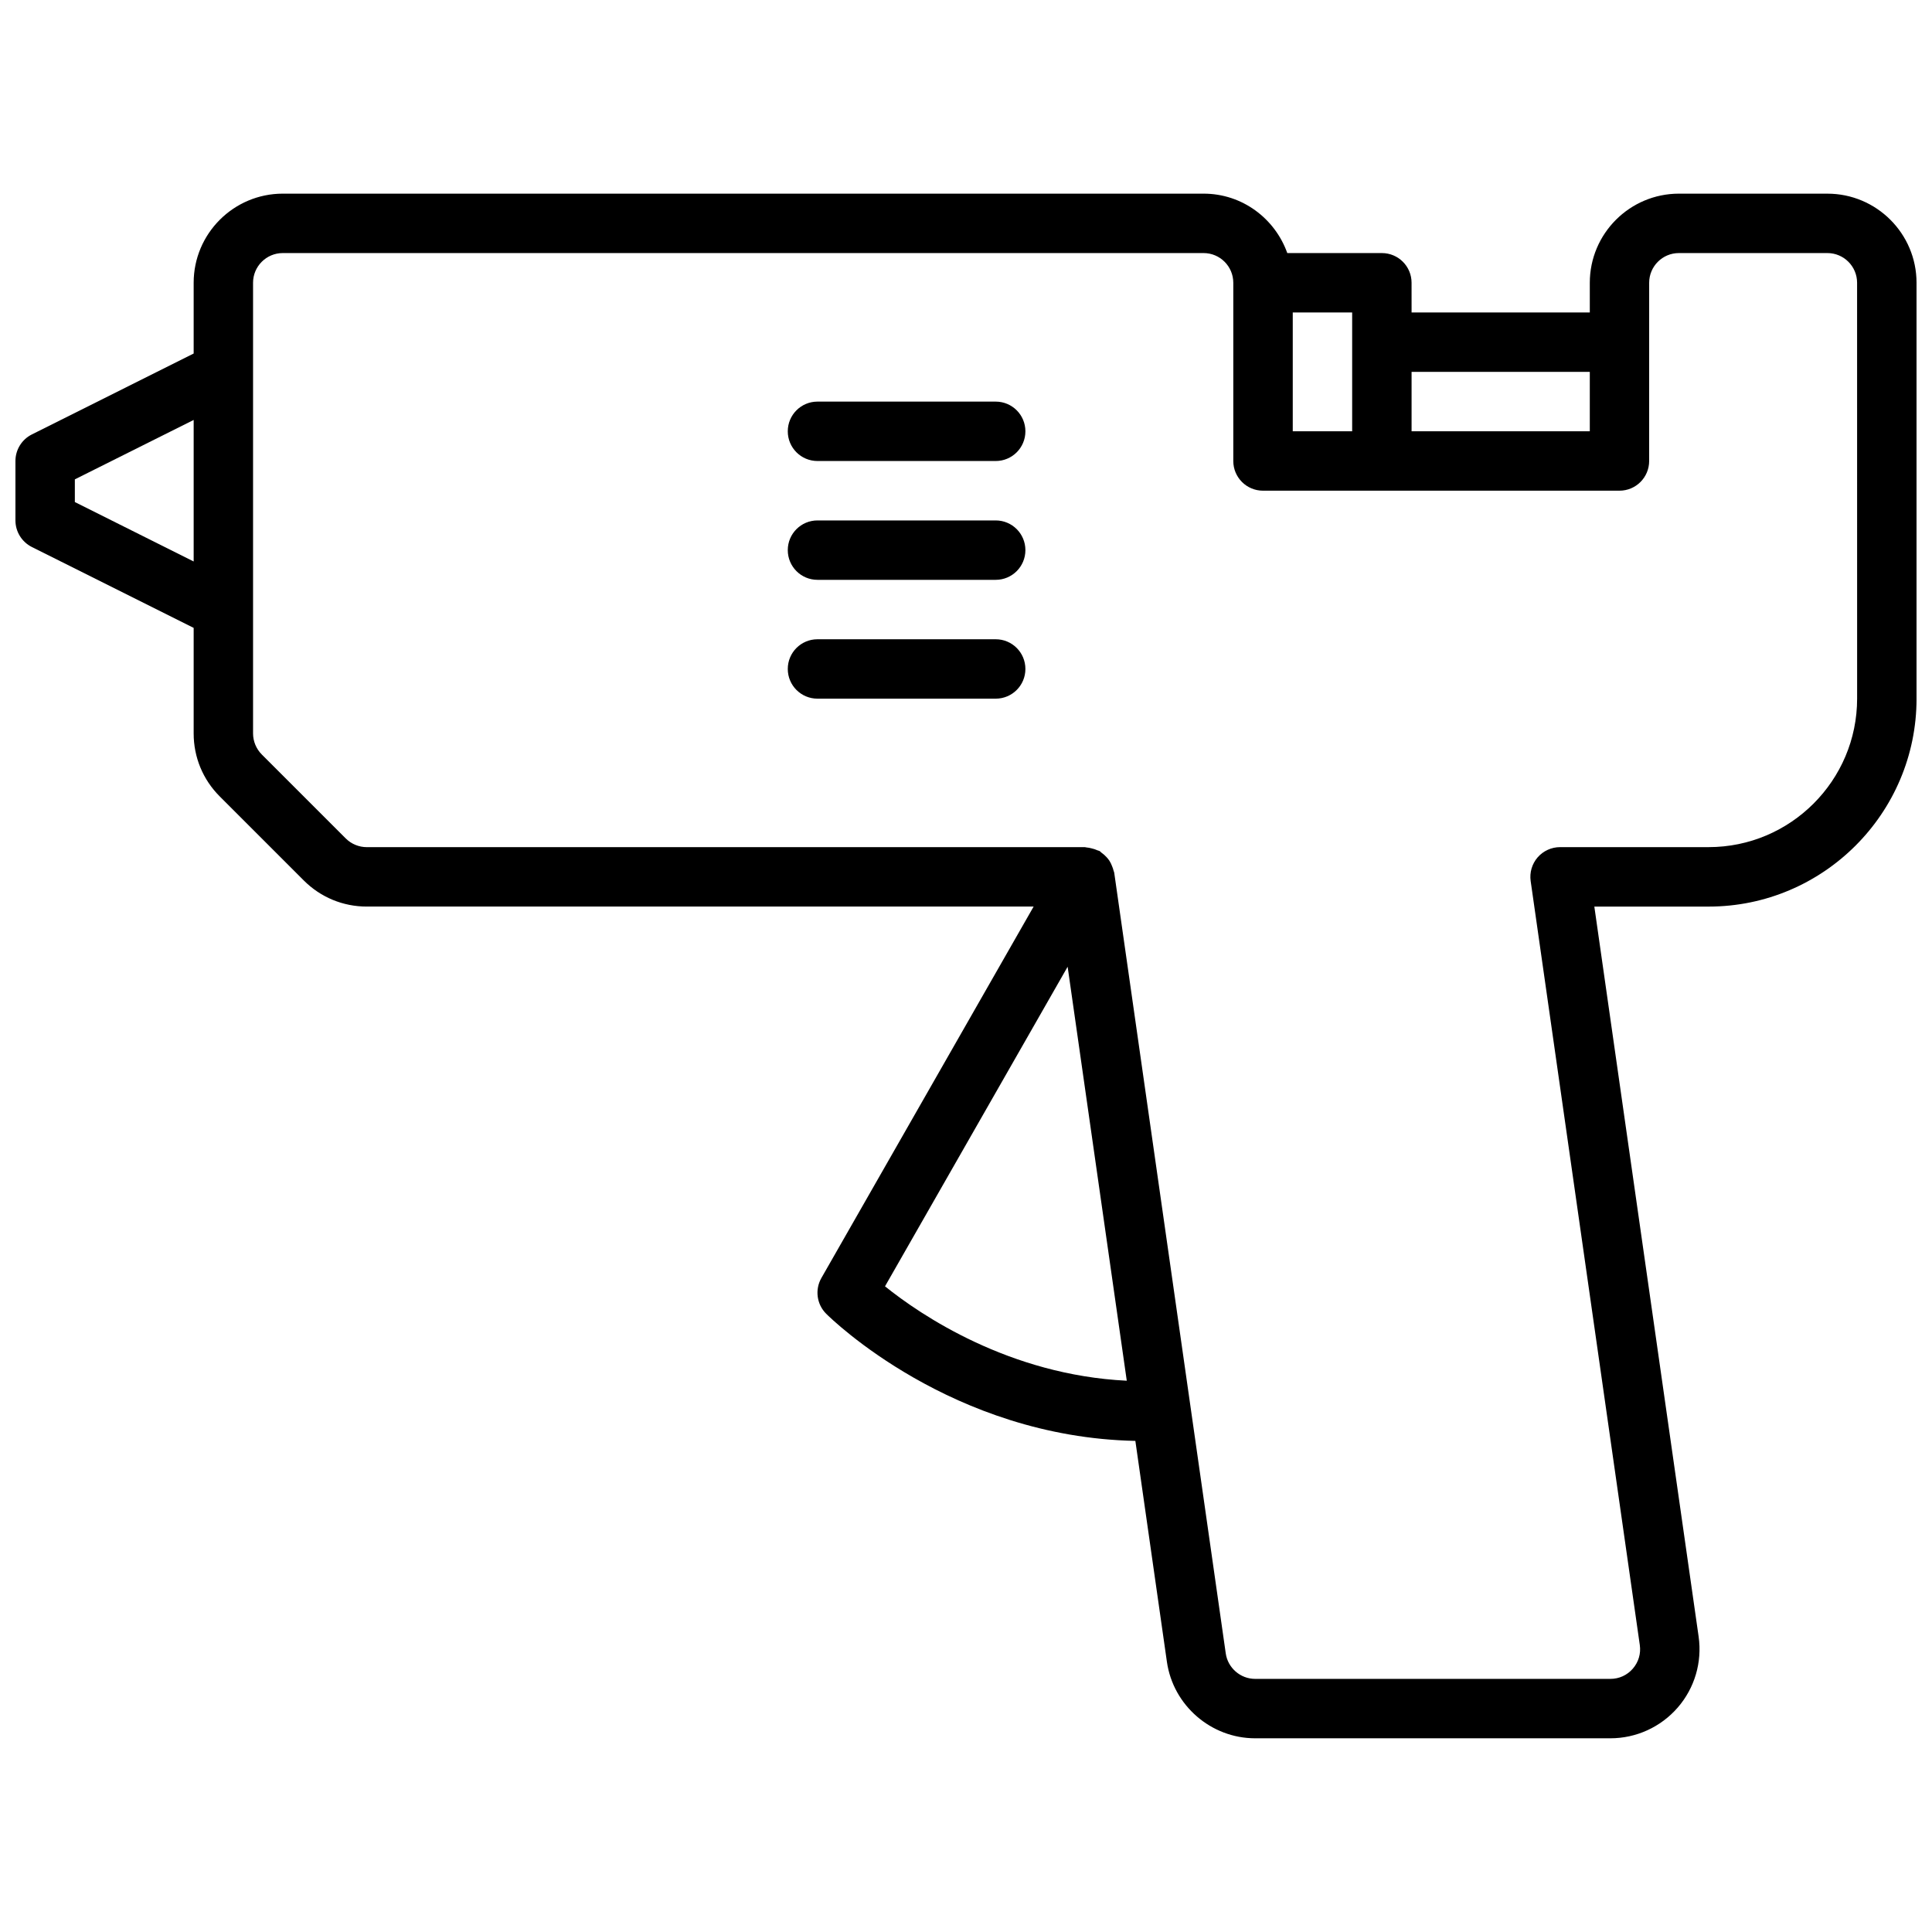 <?xml version="1.0" encoding="UTF-8"?>
<!-- Uploaded to: ICON Repo, www.svgrepo.com, Generator: ICON Repo Mixer Tools -->
<svg width="800px" height="800px" version="1.1" viewBox="144 144 512 512" xmlns="http://www.w3.org/2000/svg">
 <defs>
  <clipPath id="a">
   <path d="m148.09 195h503.81v410h-503.81z"/>
  </clipPath>
 </defs>
 <g clip-path="url(#a)">
  <path d="m628.29 195.32h-39.359c-13.02 0-23.617 10.598-23.617 23.617v7.871h-47.23l-0.004-7.871c0-4.352-3.519-7.871-7.871-7.871h-25.066c-3.258-9.141-11.918-15.746-22.164-15.746h-244.04c-13.02 0-23.617 10.598-23.617 23.617v18.75l-42.879 21.445c-2.668 1.332-4.352 4.055-4.352 7.039v15.742c0 2.984 1.684 5.707 4.352 7.047l42.879 21.434v27.977c0 6.305 2.457 12.242 6.918 16.695l22.262 22.262c4.461 4.465 10.395 6.922 16.699 6.922h176.72l-56.246 98.434c-1.762 3.086-1.242 6.965 1.266 9.469 1.355 1.363 33.363 32.699 81.941 33.699l8.359 58.543c1.652 11.555 11.699 20.27 23.379 20.27h94.148c6.848 0 13.344-2.969 17.84-8.141s6.512-12.027 5.543-18.82l-27.637-193.45h30.285c30.379 0 55.105-24.727 55.105-55.105l-0.004-110.21c0-13.02-10.594-23.617-23.613-23.617zm-62.977 47.234v15.742h-47.23v-15.742zm-62.977 15.742h-15.742v-31.488h15.742zm-338.5 18.754v-6.016l31.488-15.742v37.504zm214.7 207.84 48.398-84.695 15.672 109.71c-31.156-1.512-54.695-17.449-64.07-25.016zm257.62-155.75c0 21.703-17.656 39.359-39.359 39.359h-39.359c-2.281 0-4.449 0.992-5.953 2.715-1.488 1.723-2.164 4.016-1.844 6.273l28.922 202.45c0.332 2.289-0.332 4.519-1.844 6.273-1.523 1.75-3.633 2.711-5.949 2.711h-94.148c-3.891 0-7.242-2.906-7.785-6.754l-29.559-206.91c-0.023-0.18-0.125-0.324-0.164-0.496-0.086-0.426-0.242-0.805-0.402-1.211-0.203-0.527-0.426-1.023-0.73-1.48-0.219-0.34-0.48-0.621-0.746-0.93-0.41-0.449-0.844-0.828-1.34-1.172-0.188-0.125-0.301-0.324-0.496-0.434-0.164-0.094-0.355-0.094-0.52-0.172-0.52-0.25-1.055-0.41-1.629-0.543-0.441-0.102-0.859-0.211-1.309-0.234-0.16-0.012-0.301-0.082-0.457-0.082h-190.29c-2.07 0-4.102-0.836-5.566-2.305l-22.262-22.262c-1.469-1.477-2.305-3.5-2.305-5.57v-119.43c0-4.344 3.527-7.871 7.871-7.871h244.03c4.344 0 7.871 3.527 7.871 7.871v47.23c0 4.352 3.519 7.871 7.871 7.871h94.465c4.352 0 7.871-3.519 7.871-7.871l0.004-47.23c0-4.344 3.527-7.871 7.871-7.871h39.359c4.344 0 7.871 3.527 7.871 7.871z"/>
 </g>
 <path d="m407.87 250.43h-47.23c-4.352 0-7.871 3.519-7.871 7.871 0 4.352 3.519 7.871 7.871 7.871h47.23c4.352 0 7.871-3.519 7.871-7.871 0-4.352-3.519-7.871-7.871-7.871z"/>
 <path d="m407.87 281.92h-47.23c-4.352 0-7.871 3.519-7.871 7.871 0 4.352 3.519 7.871 7.871 7.871h47.23c4.352 0 7.871-3.519 7.871-7.871 0-4.352-3.519-7.871-7.871-7.871z"/>
 <path d="m407.87 313.41h-47.23c-4.352 0-7.871 3.519-7.871 7.871 0 4.352 3.519 7.871 7.871 7.871h47.23c4.352 0 7.871-3.519 7.871-7.871 0-4.352-3.519-7.871-7.871-7.871z"/>
</svg>